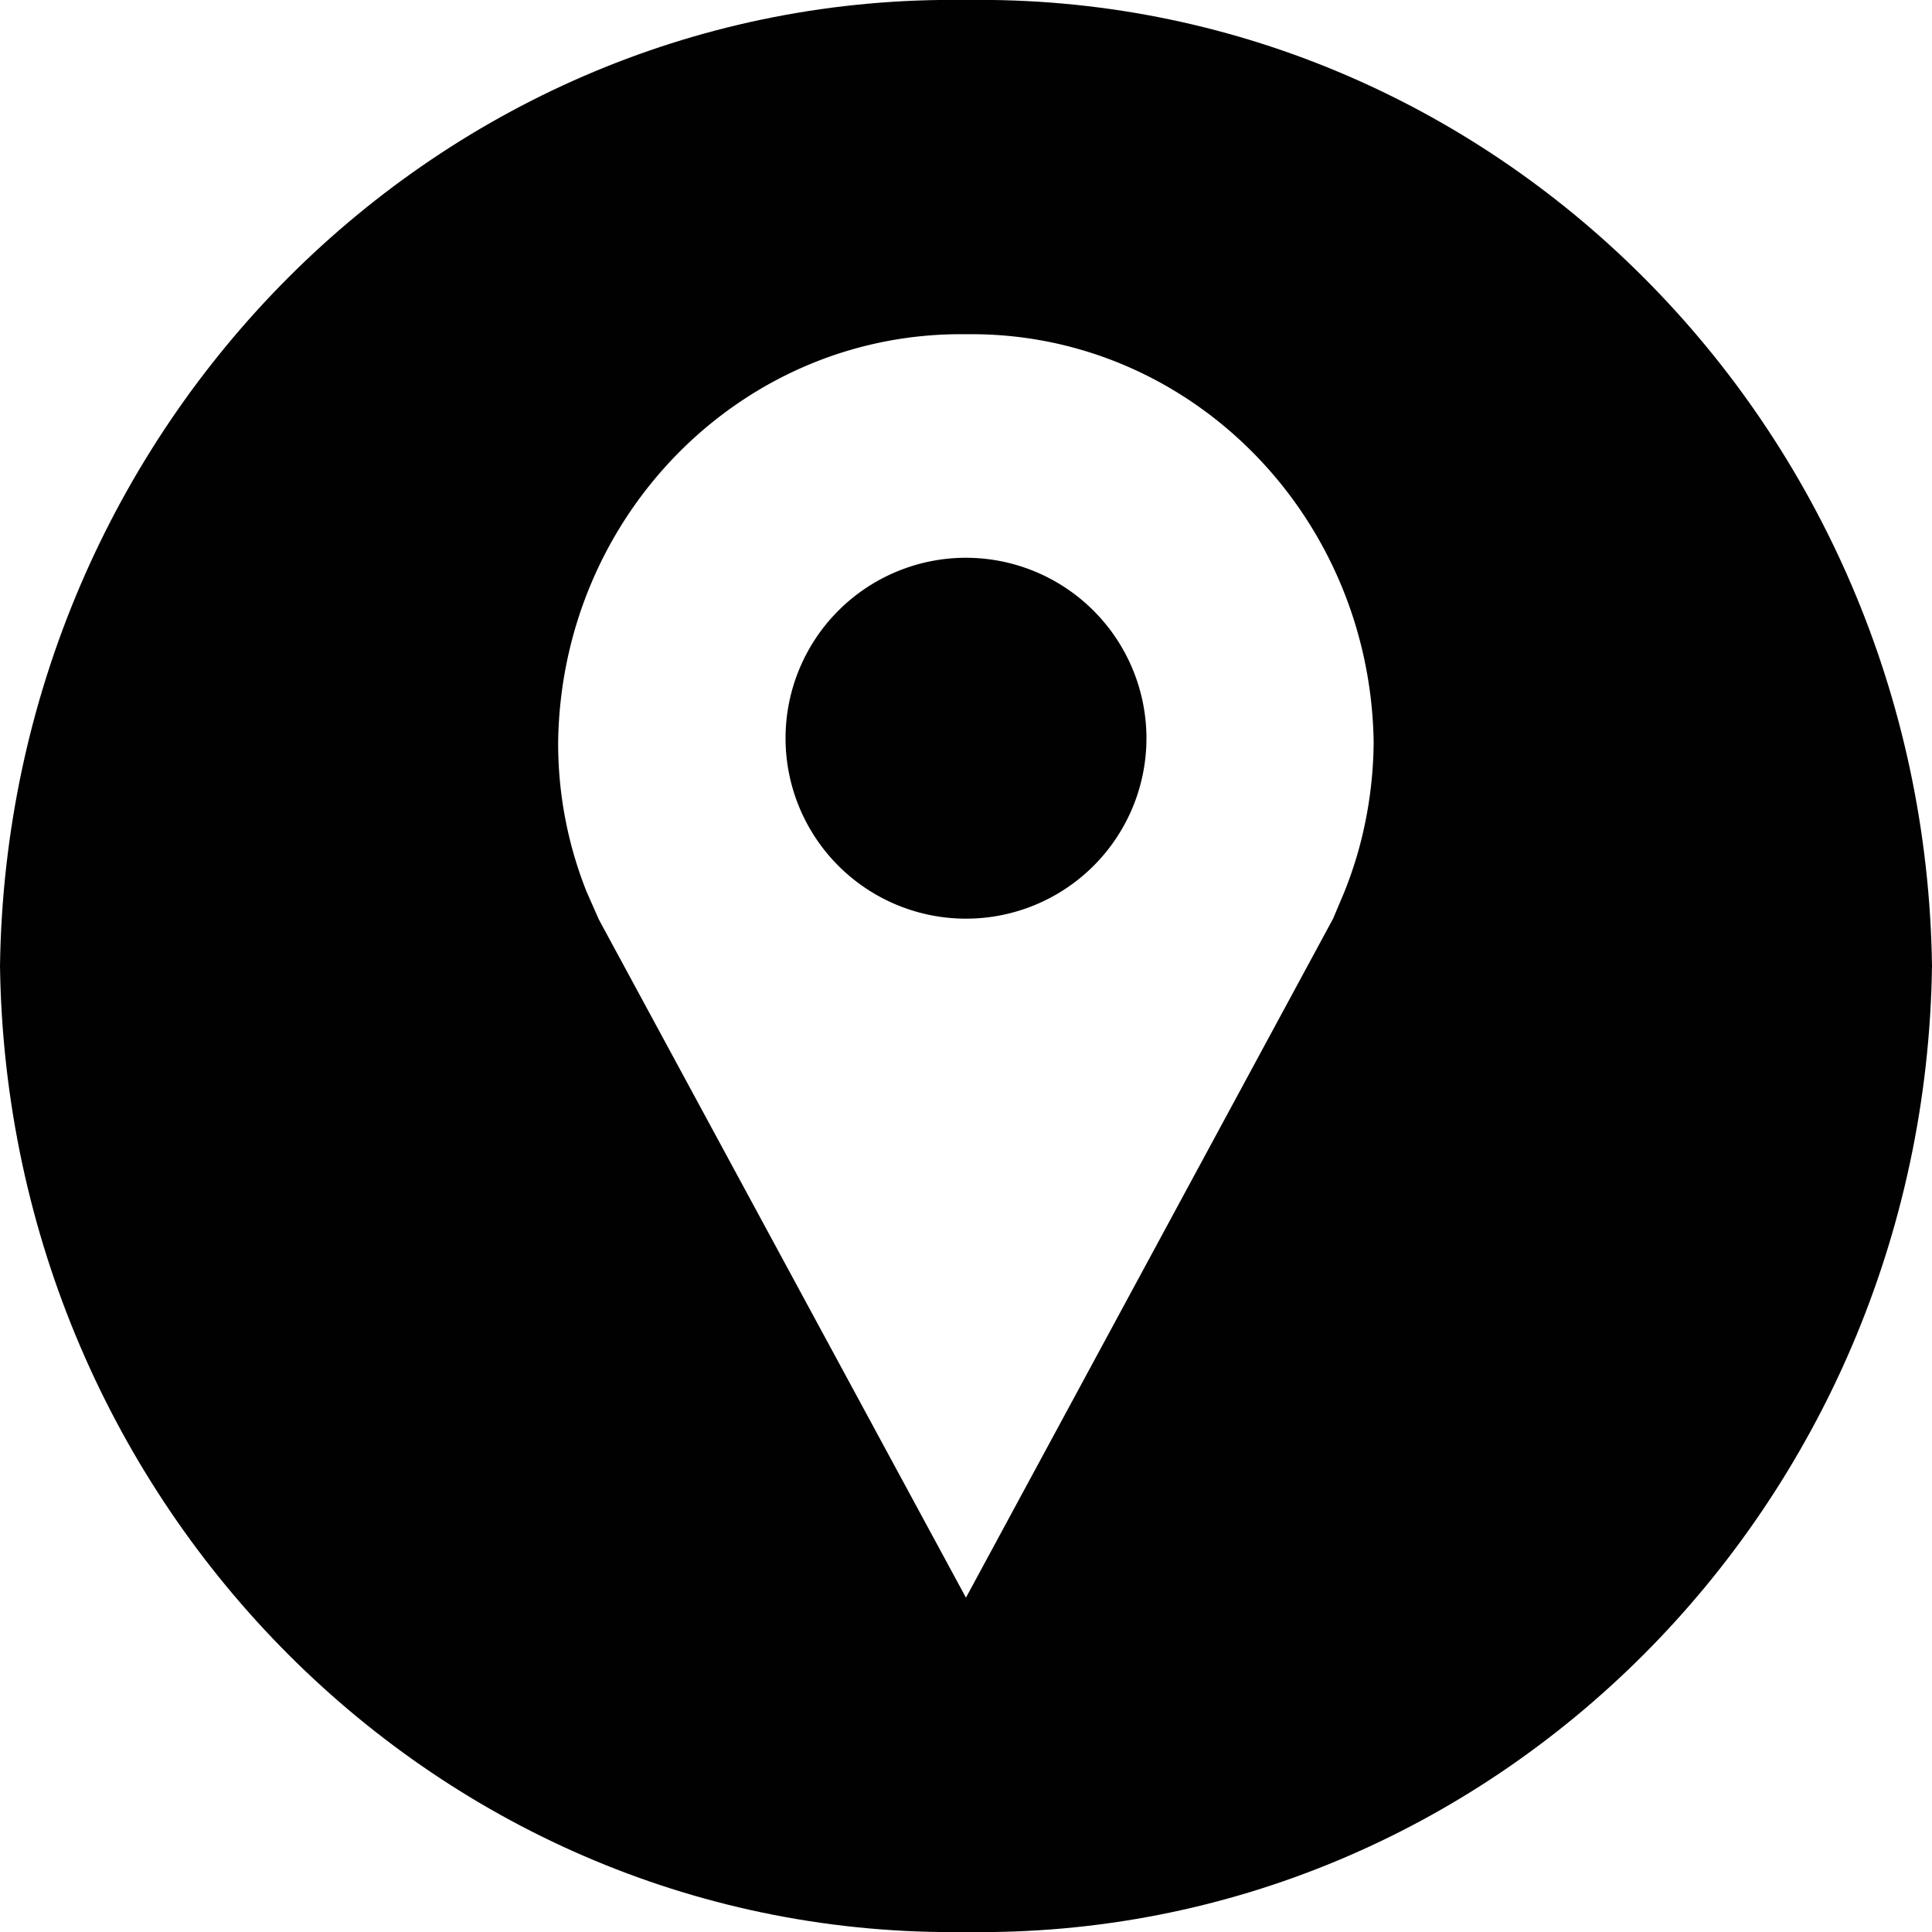 <svg id="461aede1-5f14-419a-9616-1934e8f52323" data-name="Capa 1" xmlns="http://www.w3.org/2000/svg" viewBox="0 0 100 100"><defs><style>.\30 b86e1c1-7454-4445-9c34-5b782349c991{fill:#010101;}.cd2eccf1-a950-493a-9093-712f448562d8{fill:#fff;}</style></defs><title>redes</title><g id="f64b4754-70a7-4aa8-84f5-ec53d8de6560" data-name=" 1071016 - location logo media social"><path id="8b235429-47d3-4575-b8bc-1050aafec205" data-name="Shape-16" class="0b86e1c1-7454-4445-9c34-5b782349c991" d="M50,0C22.78-.4.39,22,0,50c.39,28,22.78,50.4,50,50,27.22.41,49.61-22,50-50C99.61,22,77.22-.4,50,0Z"/><path id="f31ca8ac-2110-4e97-82eb-8eb477710c20" data-name="Shape-17" class="cd2eccf1-a950-493a-9093-712f448562d8" d="M50,82.7h0L31,47.6l-.64-1.45a20.73,20.73,0,0,1-1.47-7.75C29.06,26.58,38.5,17.15,50,17.3c11.48-.16,20.91,9.28,21.1,21.1A21.53,21.53,0,0,1,70.32,44a21.1,21.1,0,0,1-.75,2.2L69,47.55,50,82.69Zm0-53.83a9.34,9.34,0,1,0,9.34,9.34A9.35,9.35,0,0,0,50,28.87Z"/></g></svg>